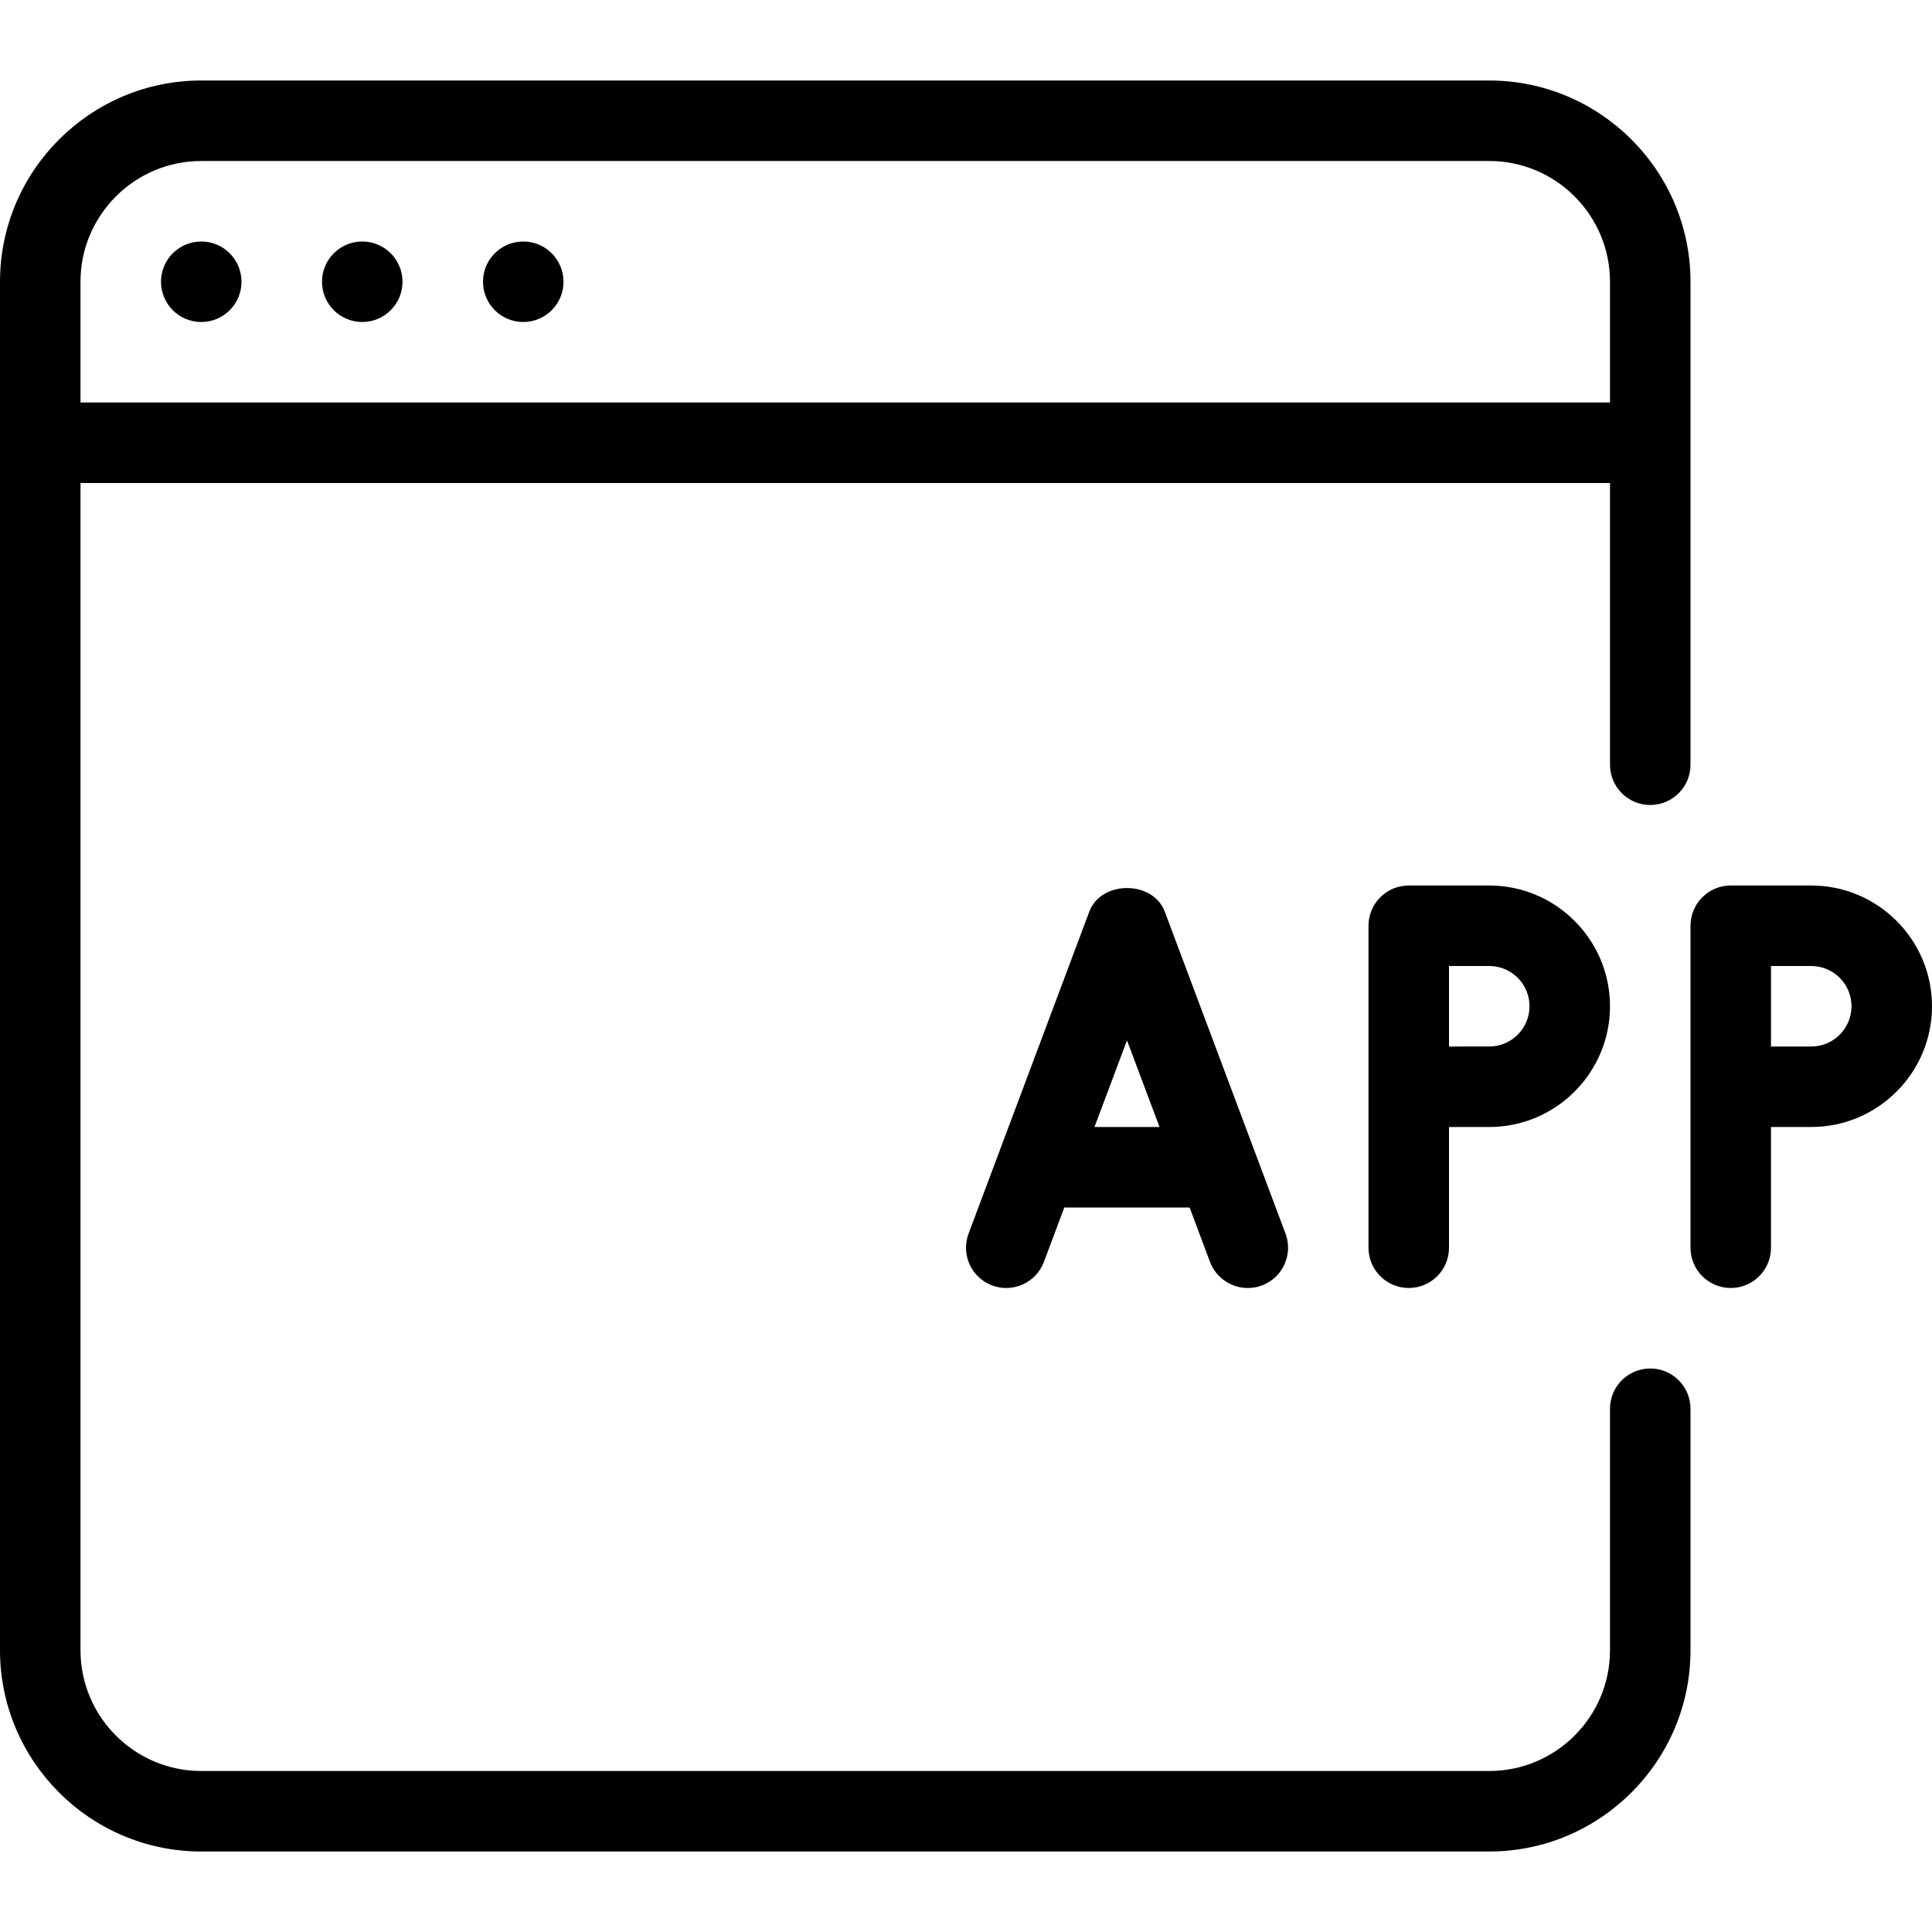 <svg xmlns="http://www.w3.org/2000/svg" xmlns:xlink="http://www.w3.org/1999/xlink" version="1.1" x="0px" y="0px" viewBox="0 0 24 24" style="enable-background:new 0 0 24 24;" xml:space="preserve"><g><path d="M20.5,17c-0.276,0-0.5,0.224-0.5,0.5v3c0,0.827-0.673,1.5-1.5,1.5h-16C1.673,22,1,21.327,1,20.5V6h19v3.5   c0,0.276,0.224,0.5,0.5,0.5S21,9.776,21,9.5v-6C21,2.122,19.878,1,18.5,1h-16C1.122,1,0,2.122,0,3.5v17C0,21.878,1.122,23,2.5,23   h16c1.378,0,2.5-1.122,2.5-2.5v-3C21,17.224,20.776,17,20.5,17z M2.5,2h16C19.327,2,20,2.673,20,3.5V5H1V3.5C1,2.673,1.673,2,2.5,2   z"></path><circle cx="2.5" cy="3.5" r="0.5"></circle><circle cx="4.5" cy="3.5" r="0.5"></circle><circle cx="6.5" cy="3.5" r="0.5"></circle><path d="M17.5,11c-0.276,0-0.5,0.224-0.5,0.5v4c0,0.276,0.224,0.5,0.5,0.5s0.5-0.224,0.5-0.5V14h0.5c0.827,0,1.5-0.673,1.5-1.5   S19.327,11,18.5,11H17.5z M19,12.5c0,0.276-0.224,0.5-0.5,0.5H18v-1h0.5C18.776,12,19,12.224,19,12.5z"></path><path d="M22.5,11h-1c-0.276,0-0.5,0.224-0.5,0.5v4c0,0.276,0.224,0.5,0.5,0.5s0.5-0.224,0.5-0.5V14h0.5c0.827,0,1.5-0.673,1.5-1.5   S23.327,11,22.5,11z M22.5,13H22v-1h0.5c0.276,0,0.5,0.224,0.5,0.5S22.776,13,22.5,13z"></path><path d="M13.532,11.324l-1.5,4c-0.097,0.259,0.034,0.547,0.292,0.644c0.258,0.097,0.546-0.033,0.644-0.292L13.221,15h1.557   l0.253,0.676C15.107,15.876,15.298,16,15.5,16c0.059,0,0.118-0.01,0.177-0.032c0.258-0.097,0.389-0.385,0.292-0.644l-1.5-4   C14.322,10.934,13.678,10.934,13.532,11.324z M13.596,14L14,12.924L14.404,14H13.596z"></path></g></svg>